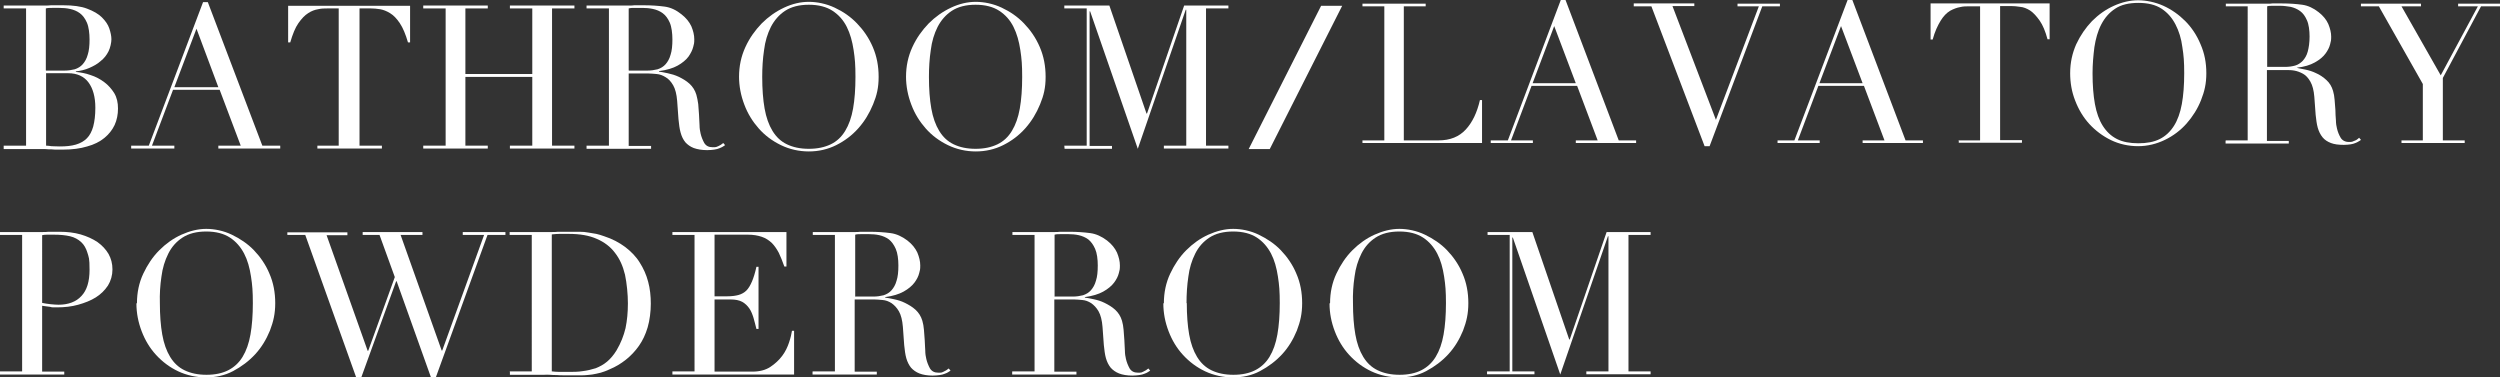 <?xml version="1.0" encoding="utf-8"?>
<!-- Generator: Adobe Illustrator 27.5.0, SVG Export Plug-In . SVG Version: 6.00 Build 0)  -->
<svg version="1.1" id="_レイヤー_2" xmlns="http://www.w3.org/2000/svg" xmlns:xlink="http://www.w3.org/1999/xlink" x="0px"
	 y="0px" viewBox="0 0 949.2 143.3" style="enable-background:new 0 0 949.2 143.3;" xml:space="preserve">
<rect x="0" y="0" width="949.2" height="143.3" fill="#333333" stroke="none"/>
<style type="text/css">
	.st0{fill:#FFFFFF;}
</style>
<path class="st0" d="M509.6,2.2l-27.5,54.4h-8l27.5-54.4H509.6z"/>
<path class="st0" d="M1.4,55.3h8.5V3.2H1.4V2.1h13.3c0.8,0,1.5,0,2.3,0s1.6,0,2.4-0.1c0.8,0,1.6,0,2.4,0s1.5,0,2.2,0
	c3.7,0,6.8,0.4,9.1,1.3c2.4,0.9,4.3,2,5.6,3.3s2.3,2.7,2.8,4.2s0.8,2.9,0.8,4.1s-0.4,3.2-1.1,4.6c-0.7,1.4-1.7,2.7-3,3.7
	c-1.2,1.1-2.7,1.9-4.3,2.6s-3.3,1.1-5.1,1.3v0.2c1.8,0.2,3.7,0.5,5.6,1.2c1.9,0.6,3.6,1.5,5.2,2.7c1.5,1.1,2.8,2.6,3.8,4.2
	c1,1.7,1.4,3.6,1.4,5.8s-0.4,4.4-1.3,6.3s-2.2,3.5-3.9,4.9s-3.9,2.5-6.5,3.2c-2.6,0.8-5.7,1.2-9.2,1.2s-1.4,0-2.1,0s-1.4,0-2.2-0.1
	c-0.8,0-1.6,0-2.4-0.1c-0.8,0-1.7,0-2.6,0H1.4v-1.1V55.3z M17.5,55.3c0.6,0,1.3,0.1,2,0.2c0.7,0,1.8,0.1,3.2,0.1
	c2.4,0,4.4-0.2,6.1-0.7s3.1-1.3,4.2-2.4c1.1-1.1,1.9-2.7,2.4-4.5c0.5-1.9,0.8-4.2,0.8-7.1c0-4.1-0.9-7.3-2.6-9.6
	c-1.7-2.3-4.3-3.5-7.7-3.5h-8.4C17.5,27.8,17.5,55.3,17.5,55.3z M17.5,26.8h7c1.4,0,2.7-0.2,3.9-0.5c1.2-0.4,2.2-1,3-1.9
	c0.8-0.9,1.5-2.1,1.9-3.6c0.5-1.5,0.7-3.5,0.7-5.8s-0.3-4.8-1-6.4S31.4,5.8,30.3,5S28,3.7,26.6,3.4c-1.3-0.3-2.7-0.4-4-0.4
	s-1.8,0-2.8,0c-0.9,0-1.7,0-2.4,0.2v23.5L17.5,26.8z"/>
<path class="st0" d="M49.8,55.3h6.7L77.1,0.8h1.8l20.7,54.5h6.8v1.1H82.9v-1.1h8.5l-8-21.2H65.7l-8,21.2h8.5v1.1H49.8V55.3z
	 M74.6,10.9l-8.4,22.2h16.7L74.6,10.9L74.6,10.9z"/>
<path class="st0" d="M120.1,55.3h8.5V3.2h-4.4c-1,0-2.2,0-3.4,0.3c-1.3,0.2-2.6,0.7-3.8,1.5c-1.3,0.8-2.5,2.1-3.7,3.8
	s-2.2,4.2-3.1,7.3h-0.8V2.2h46.3v13.9h-0.8c-0.9-3.1-1.9-5.5-3.1-7.3s-2.4-3-3.7-3.8s-2.6-1.3-3.8-1.5c-1.3-0.2-2.4-0.3-3.4-0.3
	h-4.4v52.1h8.5v1.1h-24.5v-1.1L120.1,55.3z"/>
<path class="st0" d="M160.7,55.3h8.5V3.2h-8.5V2.1h24.5v1.1h-8.5v24.9h25.4V3.2h-8.5V2.1h24.5v1.1h-8.5v52.1h8.5v1.1h-24.5v-1.1h8.5
	V29.2h-25.4v26.1h8.5v1.1h-24.5V55.3z"/>
<path class="st0" d="M222.7,55.3h8.5V3.2h-8.5V2.1h14.5c0.6,0,1.2,0,1.8,0s1.2,0,1.8-0.1c0.6,0,1.2,0,1.8,0s1.2,0,1.8,0
	c3,0,5.6,0.2,7.9,0.5c2.3,0.3,4.4,1.3,6.4,2.9c1.8,1.4,3,2.9,3.8,4.6c0.7,1.7,1.1,3.3,1.1,4.9s-0.1,1.7-0.4,2.9
	c-0.3,1.2-0.9,2.4-1.8,3.7c-0.9,1.2-2.3,2.4-4.1,3.4c-1.8,1-4.1,1.7-7.1,2.1v0.2c0.8,0.1,1.9,0.3,3.3,0.6c1.4,0.3,2.8,0.7,4.3,1.4
	c1.4,0.7,2.8,1.5,4,2.6s2.1,2.5,2.6,4.2c0.3,1,0.5,2.2,0.7,3.5c0.1,1.3,0.2,2.6,0.3,4c0,1.4,0.2,2.7,0.2,4s0.2,2.3,0.4,3.2
	c0.3,1.3,0.8,2.5,1.4,3.6c0.7,1.1,1.7,1.6,3.2,1.6s1.3-0.1,2.1-0.4c0.7-0.3,1.3-0.7,1.9-1.2l0.7,0.8c-0.3,0.2-0.5,0.4-0.9,0.6
	c-0.3,0.2-0.8,0.4-1.3,0.6c-0.5,0.2-1.1,0.4-1.9,0.5s-1.6,0.2-2.7,0.2c-2,0-3.7-0.3-5.1-0.8c-1.3-0.5-2.4-1.3-3.2-2.2
	c-0.8-1-1.4-2.2-1.8-3.7c-0.4-1.4-0.6-3.1-0.8-5.1l-0.5-6.9c-0.2-2.5-0.7-4.5-1.5-5.9c-0.8-1.4-1.8-2.5-2.9-3.1
	c-1.1-0.7-2.2-1.1-3.4-1.2s-2.2-0.2-3-0.2h-7.6v27.5h8.5v1.1h-24.5L222.7,55.3L222.7,55.3z M238.8,26.8h7c1.4,0,2.7-0.2,3.9-0.5
	c1.2-0.4,2.2-1,3-1.9s1.5-2.1,1.9-3.6c0.5-1.5,0.7-3.5,0.7-5.8s-0.3-4.8-1-6.4s-1.6-2.8-2.7-3.6c-1.1-0.8-2.3-1.3-3.7-1.6
	c-1.3-0.3-2.7-0.4-4-0.4s-1.8,0-2.8,0c-0.9,0-1.7,0-2.4,0.2v23.5L238.8,26.8z"/>
<path class="st0" d="M280.6,29.2c0-4.1,0.8-7.8,2.4-11.3s3.7-6.4,6.2-9c2.5-2.5,5.3-4.5,8.5-6s6.3-2.2,9.4-2.2s6.6,0.7,9.8,2.2
	s6,3.4,8.5,6s4.5,5.5,6,9s2.2,7.2,2.2,11.3s-0.7,7-2.1,10.4c-1.4,3.4-3.2,6.4-5.6,9.1s-5.2,4.8-8.4,6.4s-6.7,2.4-10.4,2.4
	s-7.3-0.8-10.6-2.4s-6.1-3.7-8.4-6.3s-4.2-5.6-5.5-9.1c-1.3-3.4-2-7-2-10.6V29.2z M289.4,29.2c0,4.6,0.3,8.6,0.9,12s1.6,6.2,3,8.5
	s3.2,4,5.5,5.1s5,1.7,8.3,1.7s6-0.6,8.3-1.7c2.3-1.1,4.1-2.8,5.5-5.1s2.4-5.1,3-8.5s0.9-7.4,0.9-12s-0.2-6.9-0.7-10.2
	s-1.3-6.2-2.6-8.8c-1.3-2.6-3.1-4.6-5.4-6.1s-5.3-2.3-9-2.3s-6.7,0.8-9,2.3s-4.1,3.6-5.4,6.1c-1.3,2.6-2.2,5.5-2.6,8.8
	C289.6,22.3,289.4,25.7,289.4,29.2L289.4,29.2z"/>
<path class="st0" d="M344,29.2c0-4.1,0.8-7.8,2.4-11.3s3.7-6.4,6.2-9c2.5-2.5,5.3-4.5,8.5-6s6.3-2.2,9.4-2.2s6.6,0.7,9.8,2.2
	s6,3.4,8.5,6s4.5,5.5,6,9s2.2,7.2,2.2,11.3s-0.7,7-2.1,10.4c-1.4,3.4-3.2,6.4-5.6,9.1s-5.2,4.8-8.4,6.4s-6.7,2.4-10.4,2.4
	s-7.3-0.8-10.6-2.4s-6.1-3.7-8.4-6.3s-4.2-5.6-5.5-9.1c-1.3-3.4-2-7-2-10.6V29.2z M352.7,29.2c0,4.6,0.3,8.6,0.9,12s1.6,6.2,3,8.5
	s3.2,4,5.5,5.1s5,1.7,8.3,1.7s6-0.6,8.3-1.7c2.3-1.1,4.1-2.8,5.5-5.1s2.4-5.1,3-8.5s0.9-7.4,0.9-12s-0.2-6.9-0.7-10.2
	s-1.3-6.2-2.6-8.8c-1.3-2.6-3.1-4.6-5.4-6.1s-5.3-2.3-9-2.3s-6.7,0.8-9,2.3s-4.1,3.6-5.4,6.1c-1.3,2.6-2.2,5.5-2.6,8.8
	C352.9,22.3,352.7,25.7,352.7,29.2L352.7,29.2z"/>
<path class="st0" d="M404.1,55.3h8.5V3.2h-8.5V2.1h17.1l14.1,41h0.2l14.1-41h16.8v1.1h-8.5v52.1h8.5v1.1h-24.5v-1.1h8.5V3.7h-0.2
	L432,56.5L413.9,4.3h-0.2v51.1h8.5v1.1h-18L404.1,55.3L404.1,55.3z"/>
<path class="st0" d="M517.3,53.3h8.3V2.4h-8.3v-1h24v1H533v50.9h13.2c4.4,0,7.8-1.4,10.3-4.1s4.3-6.4,5.4-11.2h0.8v16.3h-45.4
	C517.3,54.3,517.3,53.3,517.3,53.3z"/>
<path class="st0" d="M566,53.3h6.5L592.6,0h1.8l20.2,53.3h6.6v1h-22.9v-1h8.3l-7.8-20.7h-17.3l-7.8,20.7h8.3v1h-16
	C566,54.3,566,53.3,566,53.3z M590.1,9.9l-8.2,21.7h16.4C598.3,31.6,590.1,9.9,590.1,9.9z"/>
<path class="st0" d="M620.3,1.3h23v1H635l16.5,43.2l16.3-43.1h-8.1v-1h16.1v1h-6.7l-20,53.1h-1.9L627,2.4h-6.7v-1V1.3z"/>
<path class="st0" d="M674.8,53.3h6.5L701.5,0h1.8l20.2,53.3h6.6v1h-22.9v-1h8.3l-7.8-20.7h-17.3l-7.8,20.7h8.3v1h-16v-1H674.8z
	 M699,9.9l-8.2,21.7h16.4L699,9.9z"/>
<path class="st0" d="M743.5,53.3h8.3V2.4h-4.3c-1,0-2.1,0-3.3,0.3c-1.2,0.2-2.5,0.7-3.8,1.4c-1.3,0.8-2.5,2-3.6,3.8
	c-1.1,1.8-2.2,4.1-3,7.1H733V1.3h45.2v13.6h-0.8c-0.8-3-1.8-5.4-3-7.1s-2.4-3-3.6-3.8c-1.3-0.8-2.5-1.3-3.8-1.4
	c-1.2-0.2-2.4-0.3-3.3-0.3h-4.3v50.9h8.3v1h-24v-1L743.5,53.3z"/>
<path class="st0" d="M786,27.8c0-4,0.8-7.6,2.3-11c1.6-3.4,3.6-6.3,6-8.8c2.5-2.5,5.2-4.4,8.3-5.8s6.2-2.1,9.2-2.1s6.5,0.7,9.6,2.1
	c3.1,1.4,5.9,3.4,8.3,5.8c2.4,2.4,4.4,5.4,5.8,8.8c1.5,3.4,2.2,7,2.2,11s-0.7,6.9-2,10.2s-3.2,6.3-5.5,8.9s-5.1,4.7-8.2,6.2
	c-3.1,1.5-6.5,2.4-10.2,2.4s-7.2-0.8-10.3-2.3s-5.9-3.6-8.2-6.1c-2.3-2.5-4.1-5.5-5.4-8.9C786.6,34.9,786,31.4,786,27.8L786,27.8z
	 M794.5,27.8c0,4.5,0.3,8.4,0.9,11.7c0.6,3.3,1.6,6.1,3,8.3c1.4,2.2,3.2,3.9,5.4,5c2.2,1.1,4.9,1.6,8.1,1.6s5.9-0.5,8.1-1.6
	s4-2.8,5.4-5c1.4-2.2,2.4-5,3-8.3c0.6-3.3,0.9-7.2,0.9-11.7s-0.2-6.7-0.7-9.9c-0.4-3.2-1.3-6.1-2.6-8.6s-3-4.5-5.3-6
	s-5.2-2.2-8.8-2.2s-6.6,0.7-8.8,2.2c-2.3,1.5-4,3.5-5.3,6s-2.1,5.4-2.6,8.6C794.8,21.1,794.5,24.4,794.5,27.8z"/>
<path class="st0" d="M845.1,53.3h8.3V2.4h-8.3v-1h14.1c0.6,0,1.2,0,1.8,0s1.2,0,1.8-0.1c0.6,0,1.2,0,1.8,0s1.2,0,1.8,0
	c2.9,0,5.5,0.2,7.7,0.5s4.3,1.3,6.2,2.8c1.7,1.3,3,2.9,3.7,4.5c0.7,1.7,1.1,3.3,1.1,4.8s-0.1,1.7-0.4,2.9s-0.9,2.4-1.8,3.6
	c-0.9,1.2-2.2,2.3-4,3.3s-4,1.7-6.9,2l0,0c0.8,0.3,1.9,0.4,3.2,0.7c1.4,0.3,2.8,0.7,4.2,1.4c1.4,0.6,2.7,1.5,3.9,2.6s2,2.4,2.5,4.1
	c0.3,1,0.5,2.1,0.6,3.4c0.1,1.3,0.2,2.6,0.3,3.9c0,1.3,0.1,2.6,0.2,3.9c0,1.2,0.2,2.3,0.4,3.1c0.3,1.3,0.8,2.5,1.4,3.5
	c0.6,1,1.7,1.6,3.1,1.6c1.4,0,1.3-0.1,2-0.4c0.7-0.2,1.3-0.6,1.9-1.2l0.7,0.8c-0.2,0.2-0.5,0.4-0.9,0.6c-0.3,0.2-0.7,0.4-1.2,0.6
	c-0.5,0.2-1.1,0.4-1.8,0.5c-0.7,0.1-1.6,0.2-2.6,0.2c-2,0-3.6-0.2-4.9-0.7s-2.4-1.2-3.2-2.2s-1.4-2.2-1.8-3.6
	c-0.4-1.4-0.6-3.1-0.8-4.9l-0.5-6.8c-0.2-2.5-0.7-4.4-1.5-5.8c-0.8-1.4-1.7-2.4-2.8-3c-1.1-0.6-2.2-1-3.3-1.2s-2.1-0.2-3-0.2h-7.4
	v26.9h8.3v1h-24v-1L845.1,53.3z M860.8,25.4h6.8c1.4,0,2.7-0.2,3.8-0.5c1.1-0.3,2.1-1,2.9-1.8c0.8-0.9,1.5-2,1.9-3.5
	c0.4-1.5,0.7-3.4,0.7-5.7s-0.3-4.7-1-6.2c-0.7-1.6-1.5-2.7-2.6-3.5c-1.1-0.8-2.3-1.3-3.6-1.6c-1.3-0.2-2.6-0.4-3.9-0.4s-1.8,0-2.7,0
	s-1.7,0-2.3,0.2V25.4L860.8,25.4z"/>
<path class="st0" d="M911.6,53.3h8.3V31.9L903.2,2.4h-6.8v-1h22.8v1h-7.4l14.9,26.2l14.1-26.2h-7.5v-1h15.9v1H942l-14.5,27.2v23.7
	h8.3v1h-24v-1L911.6,53.3z"/>
<path class="st0" d="M0,141h8.4V89.2H0v-1.1h14.2c0.7,0,1.4,0,2.1,0c0.7,0,1.4,0,2.1-0.1c0.7,0,1.4,0,2.1,0s1.4,0,2.1,0
	c2.9,0,5.5,0.3,8,1c2.4,0.7,4.6,1.7,6.4,2.9c1.8,1.3,3.2,2.8,4.2,4.5c1,1.8,1.5,3.7,1.5,5.9c0,2.2-0.6,4.3-1.7,6.1
	c-1.2,1.8-2.7,3.3-4.6,4.5c-1.9,1.2-4.2,2.1-6.7,2.8s-5.2,1-8,1s-1.6,0-2.7-0.2c-1.1-0.1-2.1-0.3-3-0.4v25h8.4v1.1H0V141L0,141z
	 M16,115c1,0.2,2.1,0.4,3.2,0.5c1.1,0.1,2.1,0.2,3,0.2c3.7,0,6.7-1.1,8.7-3.3c2.1-2.2,3.1-5.5,3.1-10s-0.3-4.7-0.8-6.4
	s-1.3-3.1-2.4-4.1s-2.5-1.8-4.2-2.2c-1.7-0.4-3.8-0.6-6.2-0.6s-1.8,0-2.6,0c-0.8,0-1.4,0.1-1.8,0.2L16,115L16,115z"/>
<path class="st0" d="M52,115.1c0-4,0.8-7.8,2.4-11.2c1.6-3.4,3.6-6.4,6.1-8.9s5.3-4.5,8.4-5.9c3.1-1.4,6.3-2.2,9.4-2.2
	s6.6,0.7,9.7,2.2s6,3.4,8.4,5.9s4.5,5.5,5.9,8.9c1.5,3.4,2.2,7.2,2.2,11.2s-0.7,7-2,10.4c-1.4,3.4-3.2,6.4-5.6,9
	c-2.4,2.6-5.2,4.7-8.4,6.4s-6.7,2.4-10.3,2.4s-7.3-0.8-10.5-2.3s-6-3.6-8.4-6.2c-2.4-2.6-4.2-5.6-5.5-9s-2-6.9-2-10.6L52,115.1z
	 M60.7,115.1c0,4.5,0.3,8.5,0.9,11.9c0.6,3.4,1.6,6.2,3,8.5c1.4,2.3,3.2,4,5.5,5.1c2.3,1.1,5,1.7,8.3,1.7s6-0.6,8.2-1.7
	c2.2-1.1,4.1-2.8,5.5-5.1c1.4-2.3,2.4-5.1,3-8.5s0.9-7.4,0.9-11.9c0-4.5-0.2-6.9-0.7-10.1c-0.5-3.3-1.3-6.2-2.6-8.7
	c-1.3-2.5-3.1-4.6-5.4-6.1s-5.3-2.3-9-2.3s-6.7,0.8-9,2.3s-4.1,3.5-5.4,6.1c-1.3,2.6-2.2,5.5-2.6,8.7
	C60.8,108.3,60.6,111.6,60.7,115.1L60.7,115.1z"/>
<path class="st0" d="M109.1,88.2h22.8v1.1H124l15.6,43.9h0.2l10.1-28l-5.8-16h-6.4v-1.1h22.7v1.1h-8.3l15.6,43.9h0.2l15.9-43.9h-8.1
	v-1.1h16.2v1.1h-6.8l-19.6,54h-1.9l-13-36.4h-0.2l-13.2,36.4h-2l-19.3-54h-6.8V88.2L109.1,88.2z"/>
<path class="st0" d="M193.5,141h8.4V89.2h-8.4v-1.1h14.1c0.7,0,1.4,0,2.1,0s1.4,0,2.1-0.1c0.7,0,1.4,0,2.1,0s1.4,0,2.1,0
	c1.5,0,2.9,0,4.1,0c1.2,0,2.3,0.1,3.3,0.3c1,0.2,2,0.3,3,0.5c0.9,0.2,1.9,0.5,3,0.9c3.1,1,5.7,2.4,8,4.1c2.2,1.7,4.1,3.6,5.5,5.9
	c1.4,2.2,2.5,4.6,3.2,7.3c0.7,2.6,1,5.4,1,8.3s-0.4,6.3-1.2,9c-0.8,2.7-1.9,5-3.3,7c-1.4,2-3.1,3.8-5,5.3s-3.9,2.7-6.1,3.6
	c-1.2,0.6-2.4,1-3.4,1.3c-1.1,0.3-2.2,0.5-3.3,0.7c-1.1,0.1-2.4,0.3-3.7,0.3c-1.4,0-2.9,0-4.7,0s-1.6,0-2.4,0c-0.9,0-1.7,0-2.6-0.1
	c-0.9,0-1.7,0-2.5-0.1c-0.8-0.1-1.6,0-2.4,0h-12.9v-1.1L193.5,141z M209.5,141c0.9,0.1,1.9,0.2,3,0.2s2.4,0,3.7,0s3.4,0,5.1-0.3
	c1.7-0.2,3.3-0.6,4.9-1.1c1.5-0.6,3-1.4,4.3-2.5c1.3-1.1,2.5-2.5,3.6-4.3c1.6-2.7,2.7-5.5,3.4-8.4c0.6-2.9,0.9-6,0.9-9.4
	c0-3.4-0.4-7.6-1.1-10.9c-0.8-3.3-2-6-3.8-8.3c-1.7-2.3-4.1-4.1-6.9-5.3c-2.9-1.3-6.4-1.9-10.7-1.9s-2.4,0-3.4,0s-2,0.1-3,0.2v51.8
	V141z"/>
<path class="st0" d="M255.3,141h8.4V89.2h-8.4v-1.1h43.3v13.1h-0.8c-0.7-2-1.4-3.7-2.1-5.2c-0.8-1.5-1.7-2.8-2.7-3.8
	c-1.1-1-2.3-1.8-3.8-2.3s-3.2-0.8-5.3-0.8h-12.6v23.4h4.9c1.7,0,3.1-0.2,4.2-0.5c1.1-0.3,2.2-0.9,3-1.7c0.8-0.8,1.5-2,2.1-3.4
	c0.6-1.4,1.2-3.3,1.7-5.6h0.8v23.6h-0.8c-0.4-1.5-0.7-2.9-1.1-4.2c-0.4-1.3-0.9-2.6-1.6-3.6s-1.6-1.9-2.7-2.5
	c-1.1-0.6-2.6-0.9-4.4-0.9h-6.1v27.4h14.3c2.8,0,5.1-0.6,6.9-1.8c1.8-1.2,3.3-2.6,4.5-4.2c1.2-1.6,2-3.3,2.6-5.1
	c0.6-1.8,0.9-3.2,1.1-4.4h0.8v16.6h-46.2V141L255.3,141z"/>
<path class="st0" d="M308.6,141h8.4V89.2h-8.4v-1.1H323c0.6,0,1.2,0,1.8,0s1.2,0,1.8-0.1c0.6,0,1.2,0,1.8,0s1.2,0,1.8,0
	c3,0,5.6,0.2,7.9,0.5c2.3,0.3,4.4,1.3,6.4,2.8c1.8,1.4,3,2.9,3.8,4.6c0.7,1.7,1.1,3.3,1.1,4.9s-0.1,1.7-0.4,2.9s-0.9,2.4-1.8,3.6
	c-0.9,1.2-2.3,2.4-4.1,3.4s-4.1,1.7-7,2.1v0.2c0.8,0.1,1.9,0.3,3.3,0.6c1.4,0.3,2.8,0.7,4.2,1.4c1.4,0.7,2.8,1.5,4,2.6
	s2.1,2.5,2.6,4.2c0.3,1,0.5,2.2,0.6,3.4c0.1,1.3,0.2,2.6,0.3,4c0,1.4,0.2,2.7,0.2,3.9c0,1.3,0.2,2.3,0.4,3.2
	c0.3,1.3,0.8,2.5,1.4,3.6c0.7,1.1,1.7,1.6,3.2,1.6s1.3-0.1,2-0.4c0.7-0.3,1.3-0.7,1.9-1.2l0.7,0.8c-0.3,0.2-0.5,0.4-0.9,0.6
	c-0.3,0.2-0.7,0.4-1.3,0.6c-0.5,0.2-1.1,0.4-1.9,0.5c-0.8,0.1-1.6,0.2-2.7,0.2c-2,0-3.7-0.3-5-0.8s-2.4-1.3-3.2-2.2
	c-0.8-1-1.4-2.2-1.8-3.6c-0.4-1.4-0.6-3.1-0.8-5l-0.5-6.9c-0.2-2.5-0.7-4.5-1.5-5.9c-0.8-1.4-1.8-2.4-2.8-3.1
	c-1.1-0.7-2.2-1.1-3.4-1.2c-1.2-0.1-2.2-0.2-3-0.2h-7.6v27.4h8.4v1.1h-24.4v-1.1L308.6,141z M324.6,112.6h7c1.4,0,2.7-0.2,3.9-0.5
	c1.2-0.4,2.2-1,3-1.9s1.5-2.1,1.9-3.6c0.5-1.5,0.7-3.4,0.7-5.8s-0.3-4.7-1-6.3c-0.7-1.6-1.6-2.8-2.6-3.6c-1.1-0.8-2.3-1.3-3.6-1.6
	c-1.3-0.3-2.7-0.4-4-0.4s-1.8,0-2.8,0c-0.9,0-1.7,0-2.4,0.2v23.4L324.6,112.6z"/>
<path class="st0" d="M384.4,141h8.4V89.2h-8.4v-1.1h14.4c0.6,0,1.2,0,1.8,0s1.2,0,1.8-0.1c0.6,0,1.2,0,1.8,0s1.2,0,1.8,0
	c3,0,5.6,0.2,7.9,0.5c2.3,0.3,4.4,1.3,6.4,2.8c1.8,1.4,3,2.9,3.8,4.6c0.7,1.7,1.1,3.3,1.1,4.9s-0.1,1.7-0.4,2.9s-0.9,2.4-1.8,3.6
	c-0.9,1.2-2.3,2.4-4.1,3.4s-4.1,1.7-7,2.1v0.2c0.8,0.1,1.9,0.3,3.3,0.6c1.4,0.3,2.8,0.7,4.2,1.4c1.4,0.7,2.8,1.5,4,2.6
	s2.1,2.5,2.6,4.2c0.3,1,0.5,2.2,0.6,3.4c0.1,1.3,0.2,2.6,0.3,4c0,1.4,0.2,2.7,0.2,3.9c0,1.3,0.2,2.3,0.4,3.2
	c0.3,1.3,0.8,2.5,1.4,3.6c0.7,1.1,1.7,1.6,3.2,1.6s1.3-0.1,2-0.4c0.7-0.3,1.3-0.7,1.9-1.2l0.7,0.8c-0.3,0.2-0.5,0.4-0.9,0.6
	c-0.3,0.2-0.7,0.4-1.3,0.6c-0.5,0.2-1.1,0.4-1.9,0.5c-0.8,0.1-1.6,0.2-2.7,0.2c-2,0-3.7-0.3-5-0.8s-2.4-1.3-3.2-2.2
	c-0.8-1-1.4-2.2-1.8-3.6c-0.4-1.4-0.6-3.1-0.8-5l-0.5-6.9c-0.2-2.5-0.7-4.5-1.5-5.9c-0.8-1.4-1.8-2.4-2.8-3.1
	c-1.1-0.7-2.2-1.1-3.4-1.2c-1.2-0.1-2.2-0.2-3-0.2h-7.6v27.4h8.4v1.1h-24.4v-1.1L384.4,141z M400.3,112.6h7c1.4,0,2.7-0.2,3.9-0.5
	c1.2-0.4,2.2-1,3-1.9s1.5-2.1,1.9-3.6c0.5-1.5,0.7-3.4,0.7-5.8s-0.3-4.7-1-6.3c-0.7-1.6-1.6-2.8-2.6-3.6c-1.1-0.8-2.3-1.3-3.6-1.6
	c-1.3-0.3-2.7-0.4-4-0.4s-1.8,0-2.8,0c-0.9,0-1.7,0-2.4,0.2v23.4L400.3,112.6z"/>
<path class="st0" d="M441.9,115.1c0-4,0.8-7.8,2.4-11.2s3.6-6.4,6.1-8.9s5.3-4.5,8.4-5.9c3.1-1.4,6.3-2.2,9.4-2.2s6.6,0.7,9.7,2.2
	s6,3.4,8.4,5.9s4.5,5.5,5.9,8.9c1.5,3.4,2.2,7.2,2.2,11.2s-0.7,7-2,10.4c-1.4,3.4-3.2,6.4-5.6,9c-2.4,2.6-5.2,4.7-8.4,6.4
	s-6.7,2.4-10.3,2.4s-7.3-0.8-10.5-2.3s-6-3.6-8.4-6.2c-2.4-2.6-4.2-5.6-5.5-9s-2-6.9-2-10.6L441.9,115.1z M450.6,115.1
	c0,4.5,0.3,8.5,0.9,11.9c0.6,3.4,1.6,6.2,3,8.5c1.4,2.3,3.2,4,5.5,5.1c2.3,1.1,5,1.7,8.3,1.7s6-0.6,8.2-1.7c2.2-1.1,4.1-2.8,5.5-5.1
	c1.4-2.3,2.4-5.1,3-8.5s0.9-7.4,0.9-11.9c0-4.5-0.2-6.9-0.7-10.1c-0.5-3.3-1.3-6.2-2.6-8.7c-1.3-2.5-3.1-4.6-5.4-6.1s-5.3-2.3-9-2.3
	s-6.7,0.8-9,2.3s-4.1,3.5-5.4,6.1s-2.2,5.5-2.6,8.7c-0.5,3.3-0.7,6.6-0.7,10.1L450.6,115.1z"/>
<path class="st0" d="M505,115.1c0-4,0.8-7.8,2.4-11.2s3.6-6.4,6.1-8.9s5.3-4.5,8.4-5.9c3.1-1.4,6.3-2.2,9.4-2.2s6.6,0.7,9.7,2.2
	s6,3.4,8.4,5.9s4.5,5.5,5.9,8.9c1.5,3.4,2.2,7.2,2.2,11.2s-0.7,7-2,10.4c-1.4,3.4-3.2,6.4-5.6,9c-2.4,2.6-5.2,4.7-8.4,6.4
	s-6.7,2.4-10.3,2.4s-7.3-0.8-10.5-2.3s-6-3.6-8.4-6.2c-2.4-2.6-4.2-5.6-5.5-9s-2-6.9-2-10.6L505,115.1z M513.7,115.1
	c0,4.5,0.3,8.5,0.9,11.9c0.6,3.4,1.6,6.2,3,8.5c1.4,2.3,3.2,4,5.5,5.1c2.3,1.1,5,1.7,8.3,1.7s6-0.6,8.2-1.7c2.2-1.1,4.1-2.8,5.5-5.1
	c1.4-2.3,2.4-5.1,3-8.5s0.9-7.4,0.9-11.9c0-4.5-0.2-6.9-0.7-10.1c-0.5-3.3-1.3-6.2-2.6-8.7s-3.1-4.6-5.4-6.1c-2.3-1.5-5.3-2.3-9-2.3
	s-6.7,0.8-9,2.3s-4.1,3.5-5.4,6.1c-1.3,2.6-2.2,5.5-2.6,8.7C513.8,108.3,513.6,111.6,513.7,115.1L513.7,115.1z"/>
<path class="st0" d="M564.8,141h8.4V89.2h-8.4v-1.1h17l14,40.8h0.2l14-40.8h16.7v1.1h-8.4V141h8.4v1.1h-24.4V141h8.4V89.7h-0.2
	l-18.1,52.5l-18-52h-0.2V141h8.4v1.1h-18V141H564.8z"/>
</svg>

